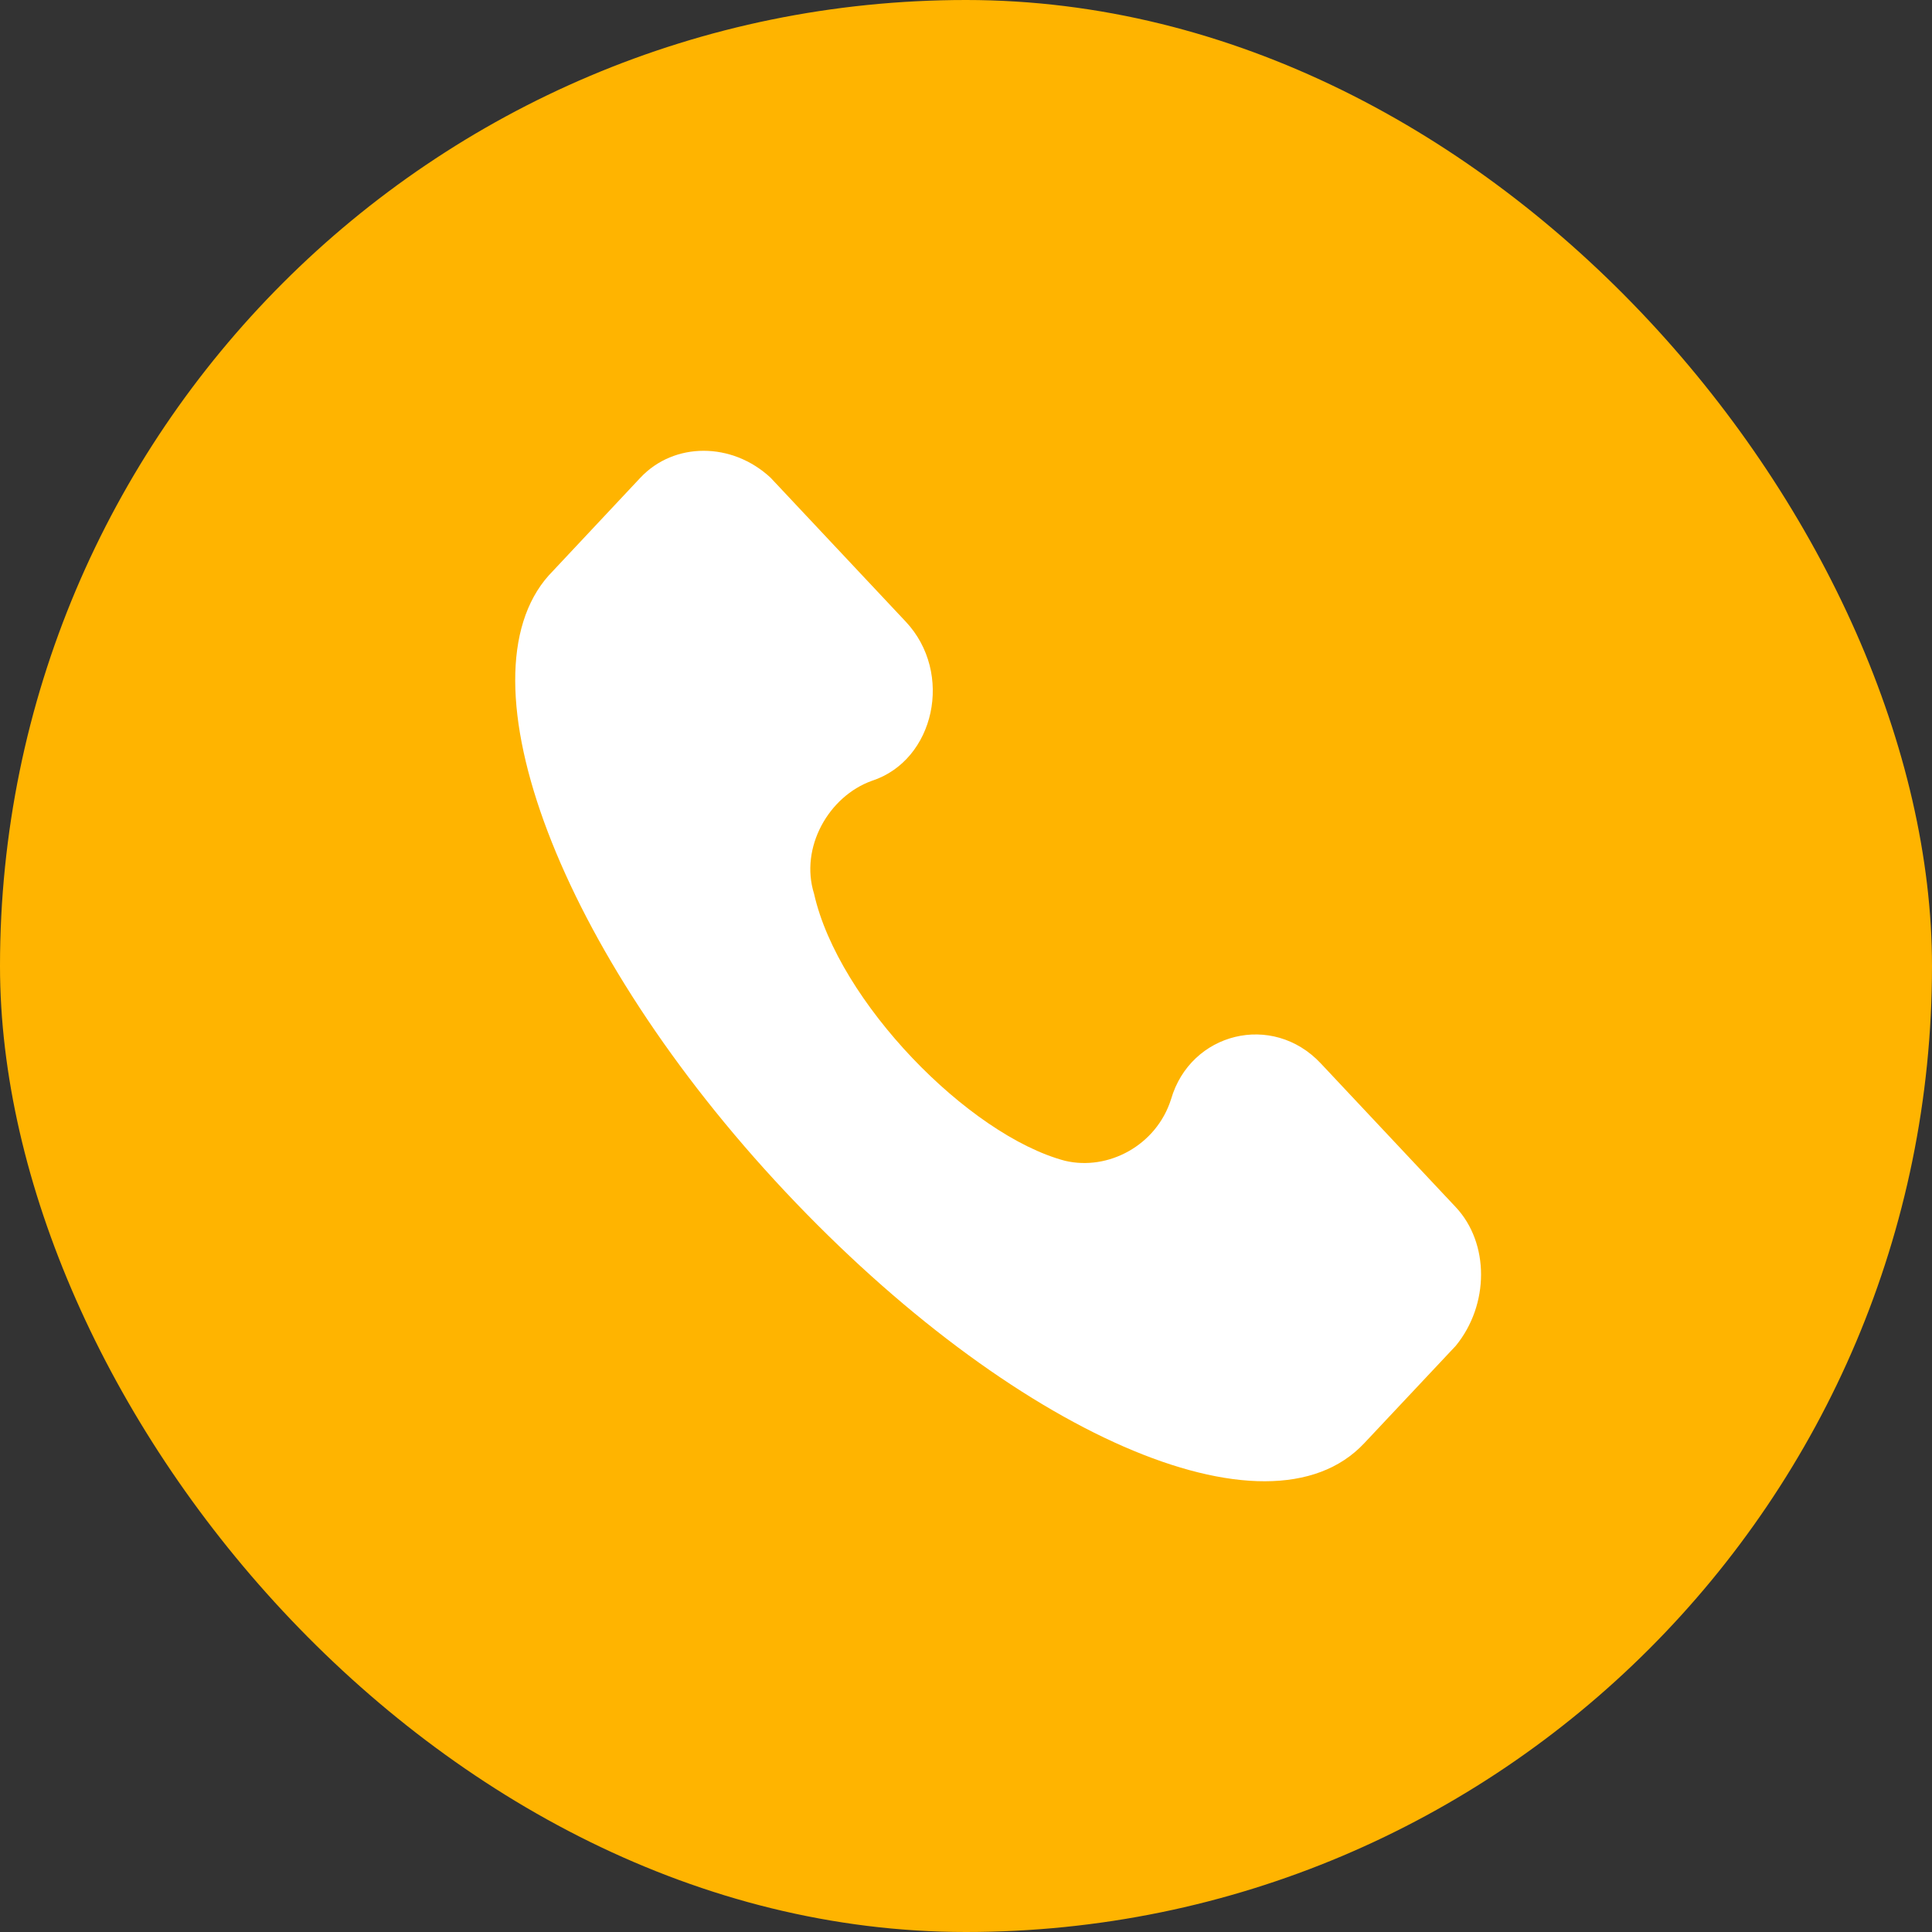 <svg width="22" height="22" viewBox="0 0 22 22" fill="none" xmlns="http://www.w3.org/2000/svg">
<rect x="0" y="0" width="22" height="22" fill="#333333" stroke="none"/>
<rect width="22" height="22" rx="11" fill="#FFB400"/>
<path d="M16.577 13.746L15.039 12.108C14.489 11.523 13.556 11.756 13.335 12.517C13.169 13.042 12.62 13.335 12.127 13.218C11.028 12.926 9.545 11.404 9.27 10.178C9.105 9.652 9.436 9.067 9.929 8.891C10.644 8.658 10.863 7.662 10.313 7.078L8.775 5.44C8.335 5.031 7.676 5.031 7.292 5.44L6.249 6.552C5.206 7.722 6.361 10.822 8.942 13.57C11.524 16.318 14.436 17.605 15.534 16.435L16.577 15.325C16.961 14.856 16.961 14.155 16.577 13.746Z" fill="white"/>
</svg>
